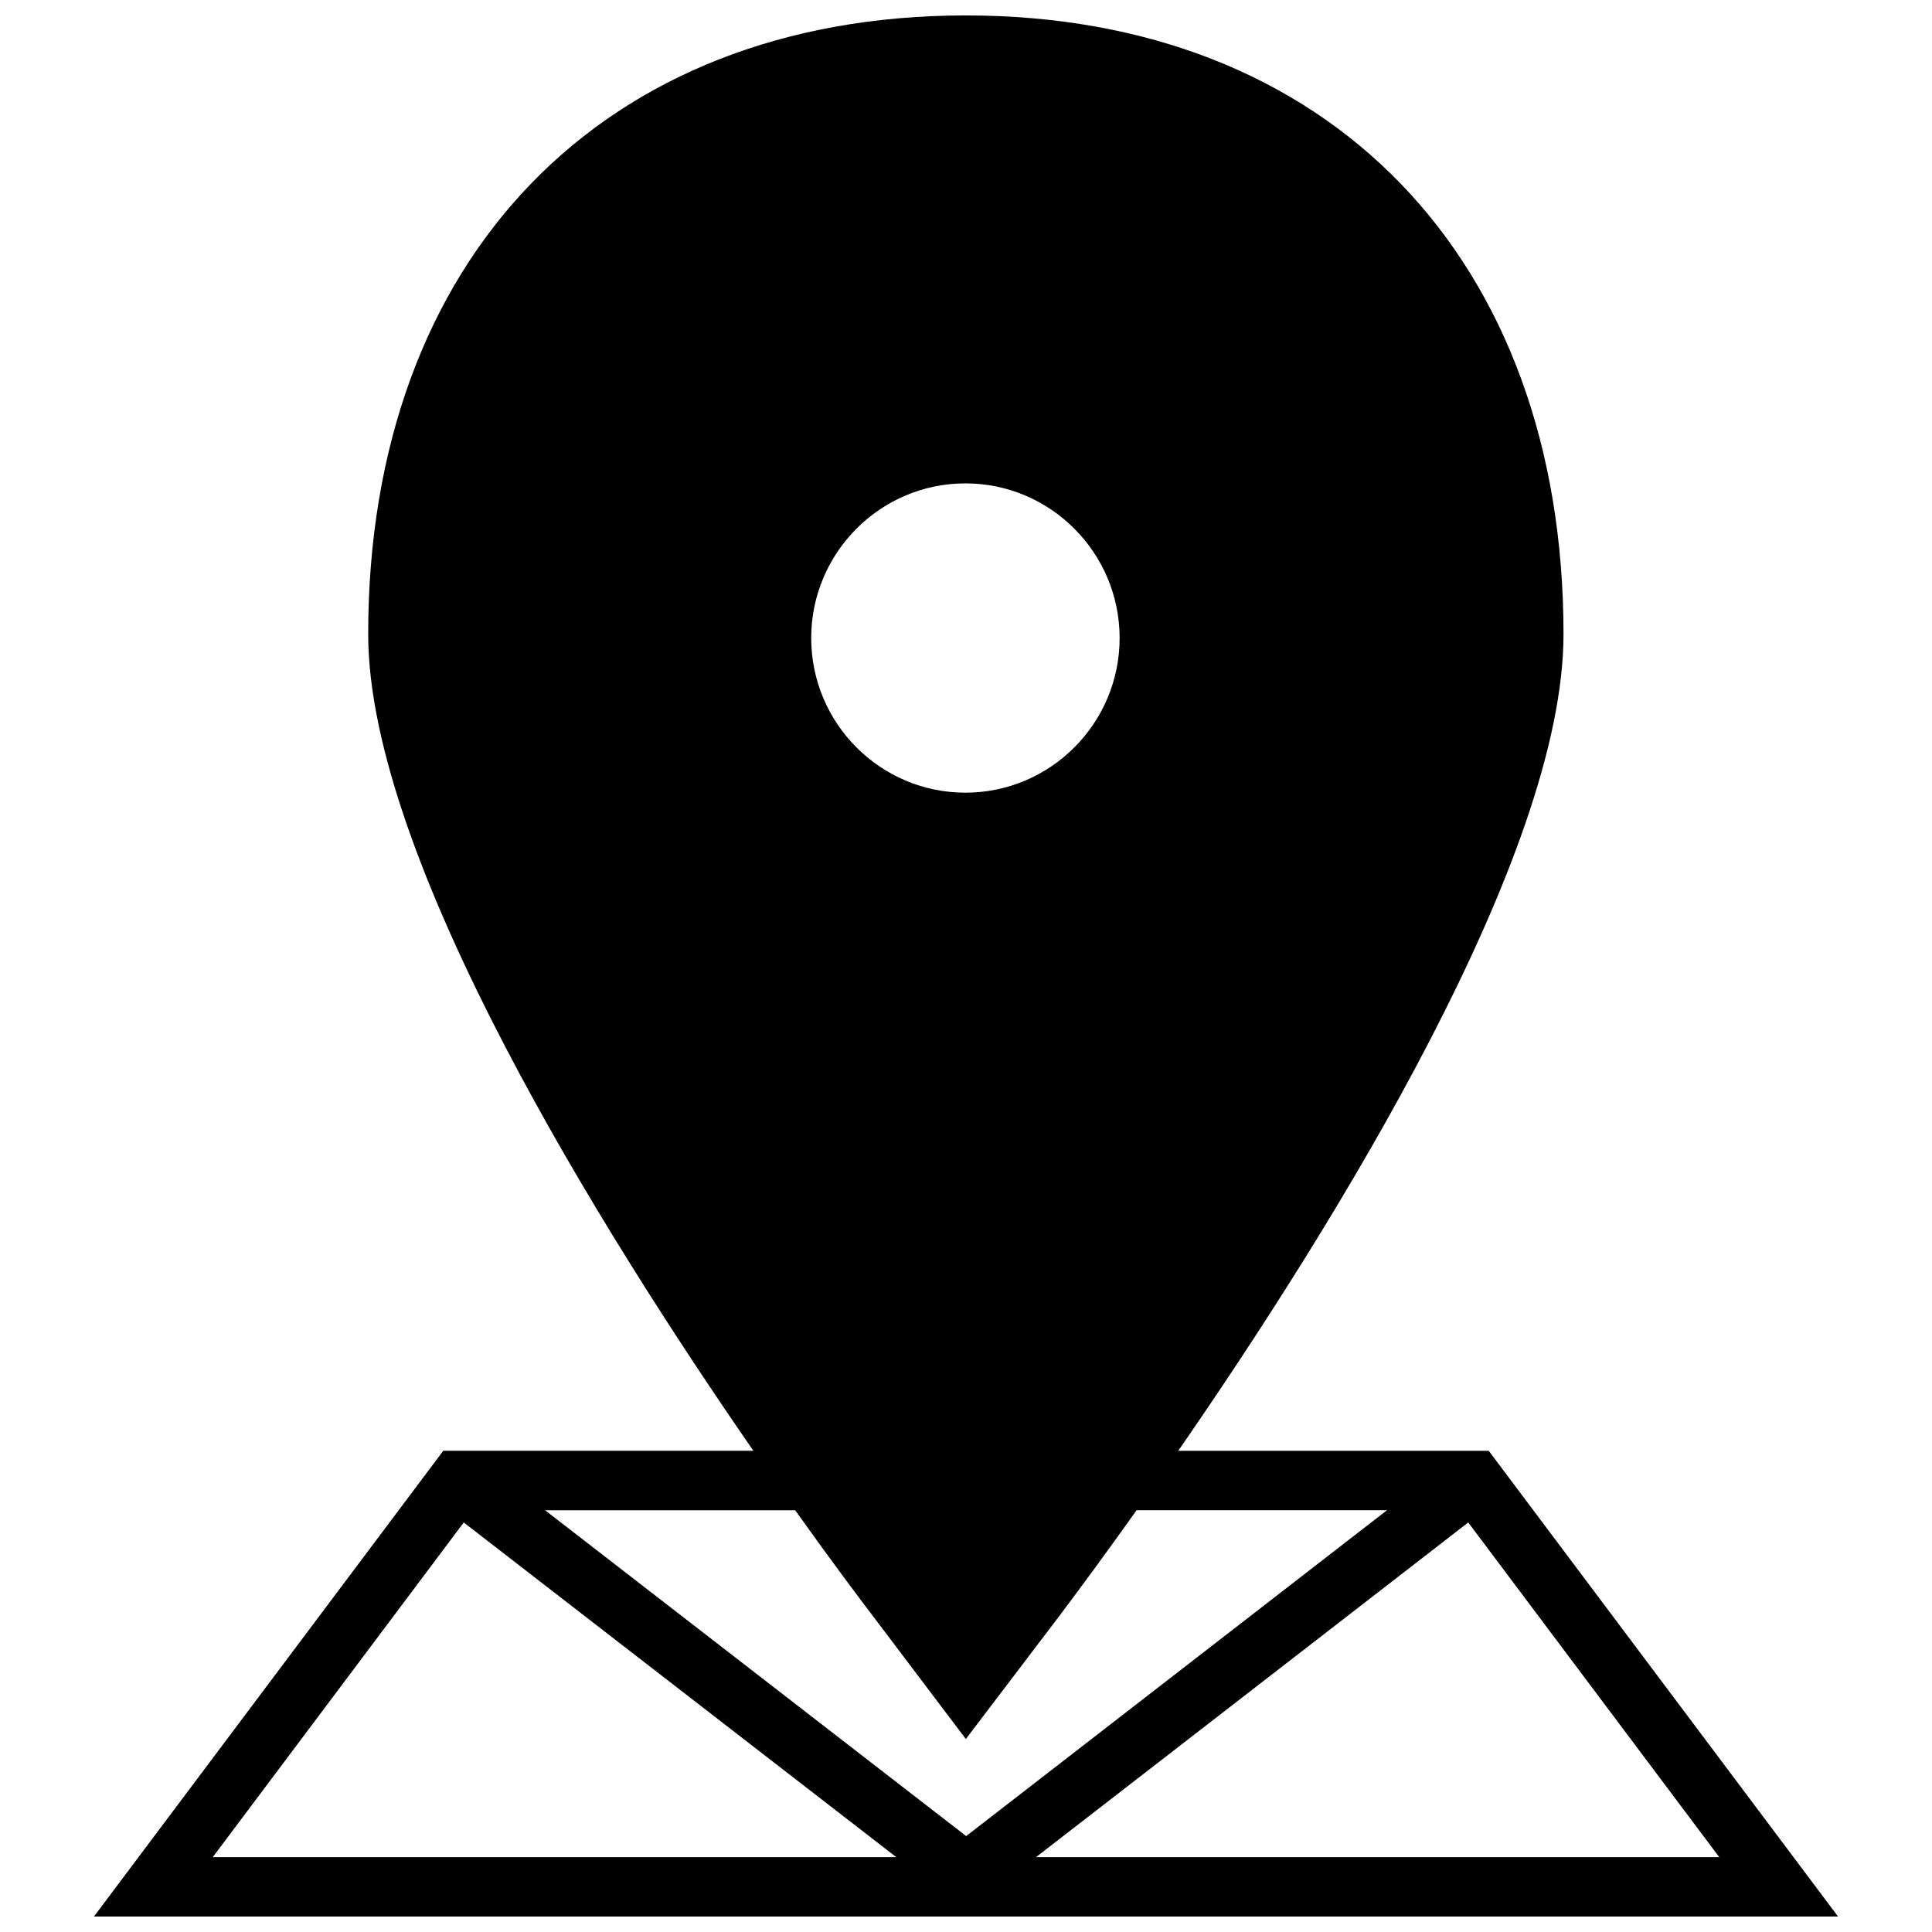 <?xml version="1.0" encoding="UTF-8"?>
<!-- Uploaded to: SVG Repo, www.svgrepo.com, Generator: SVG Repo Mixer Tools -->
<svg width="800px" height="800px" version="1.1" viewBox="144 144 512 512" xmlns="http://www.w3.org/2000/svg">
 <defs>
  <clipPath id="a">
   <path d="m168 148.09h464v503.81h-464z"/>
  </clipPath>
 </defs>
 <g clip-path="url(#a)">
  <path d="m168.9 651.9h462.2l-92.566-123.42h-82.289c42.156-60.945 102.1-157.9 102.1-216.43 0.008-99.602-62.164-163.96-158.38-163.96-96.223 0-158.39 64.355-158.39 163.95 0 59.402 62.125 158.71 102.08 216.43h-82.184zm230.94-379.8c22.539 0 40.871 18.391 40.871 40.988 0 22.602-18.332 40.98-40.871 40.98-22.531 0-40.863-18.383-40.863-40.98s18.336-40.988 40.863-40.988zm-132.94 275.37 114.62 88.688h-181.13zm151.66 88.688 114.54-88.688 66.516 88.688zm-43.281-63.961 24.68 32.66 24.828-32.676c5.148-6.848 12.227-16.438 20.43-27.961h66.359l-111.53 86.363-111.6-86.355h66.273c10.125 14.184 17.695 24.223 20.562 27.969z"/>
 </g>
</svg>